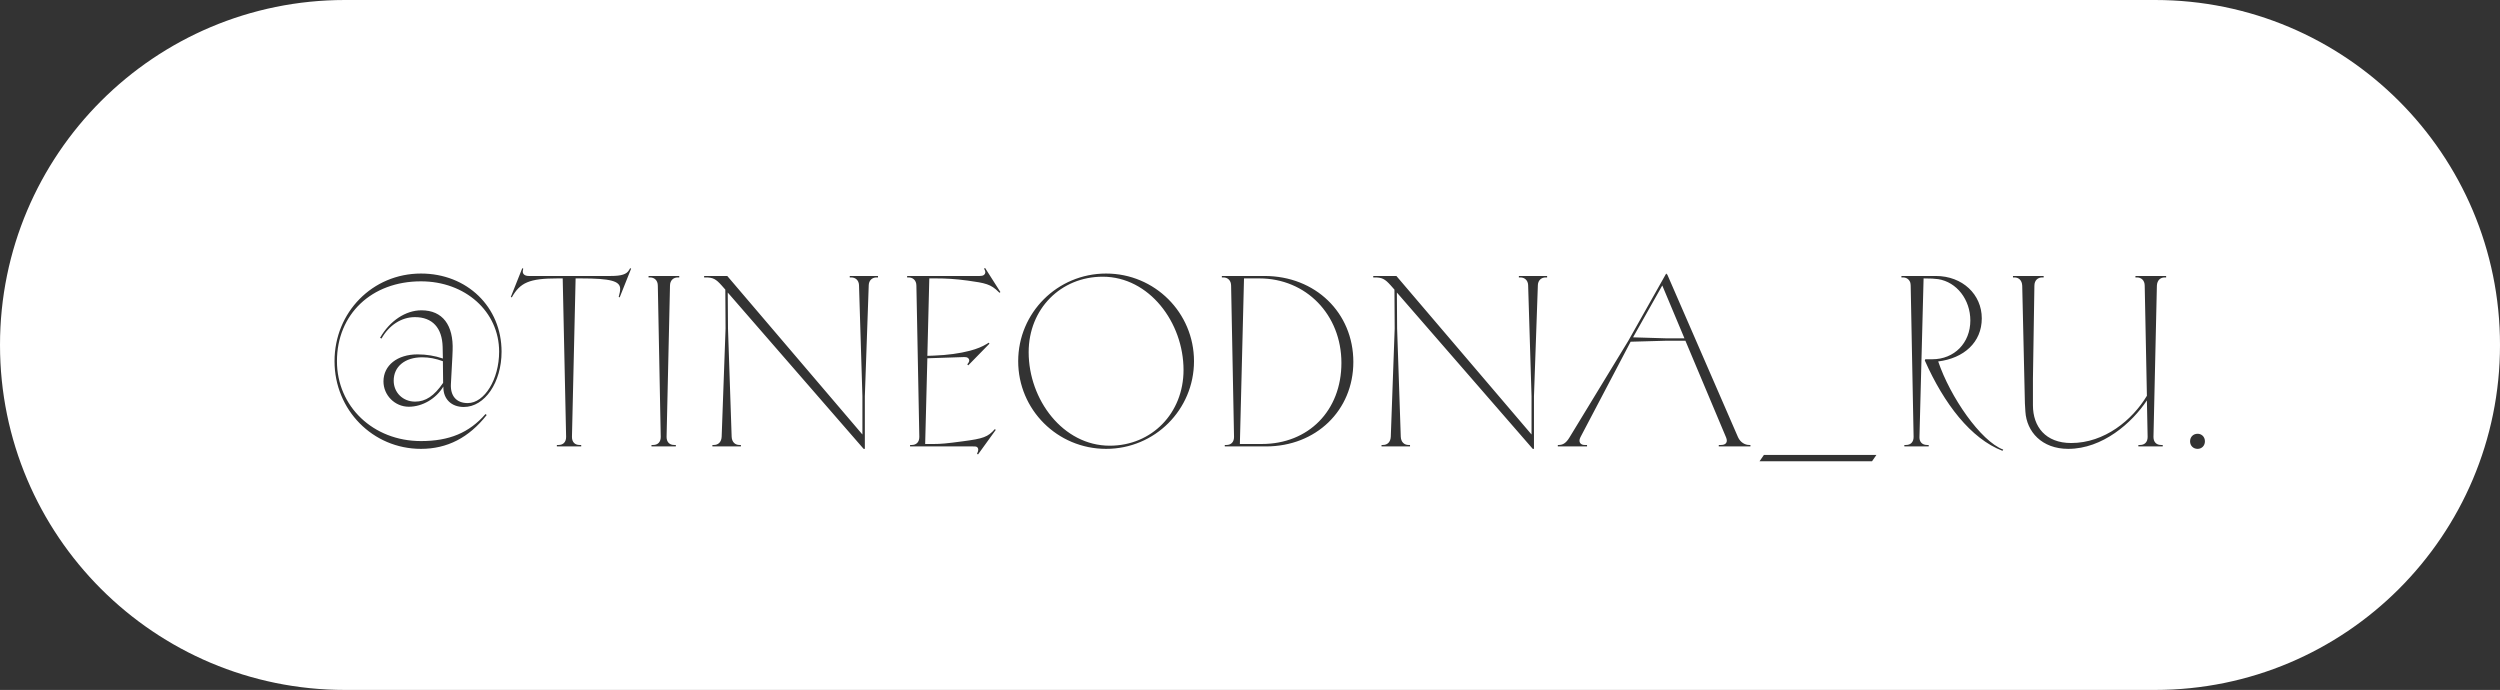 <?xml version="1.0" encoding="UTF-8"?> <svg xmlns="http://www.w3.org/2000/svg" width="308" height="85" viewBox="0 0 308 85" fill="none"><rect x="0" y="0" width="308" height="85" fill="#333333" stroke="none"/> <path fill-rule="evenodd" clip-rule="evenodd" d="M265.5 0C288.972 0 308 19.028 308 42.5C308 65.972 288.972 85 265.5 85H42.5C19.028 85 0 65.972 0 42.5C0 19.028 19.028 0 42.5 0H265.5ZM120.49 55.99L120.37 55.9C120.46 55.72 120.52 55.54 120.52 55.42C120.52 55.21 120.43 55.09 120.28 55.03C120.19 55 120.1 55 119.86 55H112.12V54.82H112.33C112.87 54.82 113.26 54.49 113.26 53.83L112.9 35.2C112.9 34.51 112.45 34.18 111.94 34.18H111.76V34H120.7C120.91 34 121.09 33.97 121.21 33.88C121.33 33.79 121.39 33.67 121.39 33.52C121.39 33.43 121.36 33.34 121.3 33.22L121.24 33.1L121.36 33.01L123.25 35.98L123.13 36.07L123.01 35.95C122.08 35.02 121.42 34.87 119.23 34.57C117.67 34.36 116.53 34.3 115.3 34.3H114.49L114.25 43.84L115.06 43.81C116.74 43.75 118.24 43.54 119.5 43.21C120.4 42.97 121.03 42.7 121.57 42.37L121.81 42.22L121.9 42.34L119.29 45.01L119.17 44.89C119.32 44.71 119.41 44.56 119.41 44.41C119.41 44.23 119.29 44.11 119.17 44.05C119.11 44.02 119.02 43.99 118.78 43.99L114.25 44.14L113.98 54.7H115.06C115.87 54.7 116.62 54.64 118.6 54.37C121.15 54.04 121.72 53.83 122.56 52.87L122.68 52.96L120.49 55.99ZM68.605 55H71.605V54.82H71.394C70.825 54.82 70.465 54.46 70.465 53.83L70.915 34.3H71.544C75.264 34.3 76.404 34.63 76.404 35.59C76.404 35.83 76.344 36.16 76.225 36.58L76.344 36.64L77.754 33.1L77.635 33.04L77.514 33.25C77.215 33.79 76.585 34 75.234 34H65.154C64.674 34 64.404 33.79 64.404 33.46C64.404 33.37 64.434 33.22 64.465 33.1L64.344 33.04L62.934 36.58L63.054 36.64C64.075 34.81 65.215 34.3 68.695 34.3H69.325L69.745 53.83C69.745 54.46 69.385 54.82 68.814 54.82H68.605V55ZM51.863 55.3C55.103 55.3 57.773 53.92 59.963 51.13L59.813 51.01C57.803 53.32 55.343 54.34 51.863 54.34C45.983 54.34 41.513 50.08 41.513 44.5C41.513 38.71 45.773 34.66 51.863 34.66C57.323 34.66 61.493 38.38 61.493 43.33C61.493 46.72 59.693 49.66 57.623 49.66C56.213 49.66 55.463 48.76 55.553 47.29L55.733 43.93L55.763 43.18C55.883 40.06 54.533 38.23 51.923 38.23C49.973 38.23 48.023 39.52 46.823 41.62L47.003 41.71C47.933 40.06 49.463 39.07 51.113 39.07C53.273 39.07 54.473 40.39 54.533 42.73L54.563 44.17C53.603 43.84 52.553 43.66 51.443 43.66C48.953 43.66 47.243 45.01 47.243 46.99C47.243 48.7 48.653 50.11 50.363 50.11C52.043 50.11 53.723 49.12 54.623 47.62V47.77C54.653 49.18 55.613 50.14 57.143 50.14C59.723 50.14 61.793 47.11 61.793 43.33C61.793 37.81 57.533 33.7 51.863 33.7C45.893 33.7 41.213 38.47 41.213 44.5C41.213 50.5 45.923 55.3 51.863 55.3ZM51.143 49.48C49.643 49.48 48.503 48.37 48.503 46.9C48.503 45.16 49.883 44.02 52.013 44.02C52.853 44.02 53.663 44.17 54.563 44.5L54.593 47.17C53.483 48.79 52.433 49.48 51.143 49.48ZM83.263 55H80.263V54.82H80.473C81.013 54.82 81.403 54.49 81.403 53.83L81.043 35.2C81.043 34.51 80.593 34.18 80.083 34.18H79.903V34H83.683V34.18H83.503C82.993 34.18 82.543 34.51 82.543 35.2L82.123 53.83C82.123 54.49 82.513 54.82 83.053 54.82H83.263V55ZM104.689 34.18H104.869C105.409 34.18 105.799 34.54 105.829 35.11L106.249 48.82V53.53L89.599 34H86.749V34.18H86.929C87.829 34.18 88.189 34.36 88.909 35.17L89.359 35.68L89.389 40.48L88.909 53.8C88.879 54.46 88.489 54.82 87.949 54.82H87.769V55H91.279V54.82H91.099C90.559 54.82 90.169 54.46 90.139 53.8L89.689 40.48L89.659 36.04L106.399 55.3H106.549V48.82L107.029 35.11C107.059 34.54 107.449 34.18 107.989 34.18H108.169V34H104.689V34.18ZM136.271 55.3C142.271 55.3 147.101 50.47 147.101 44.5C147.101 38.53 142.271 33.7 136.271 33.7C130.271 33.7 125.441 38.53 125.441 44.5C125.441 50.47 130.271 55.3 136.271 55.3ZM136.721 54.91C130.961 54.91 126.731 49.24 126.731 43.39C126.731 38.05 130.691 34.09 135.851 34.09C141.581 34.09 145.811 39.73 145.811 45.58C145.811 50.92 141.881 54.91 136.721 54.91ZM150.532 34H155.782C162.052 34 166.732 38.53 166.732 44.59C166.732 50.56 162.142 55 155.962 55H150.892V54.82H151.102C151.672 54.82 152.032 54.46 152.032 53.83L151.672 35.2C151.672 34.57 151.282 34.18 150.712 34.18H150.532V34ZM152.752 54.7H155.452C161.212 54.7 165.262 50.59 165.262 44.71C165.262 38.77 160.912 34.3 155.152 34.3H153.262L152.752 54.7ZM187.125 34.18H187.305C187.845 34.18 188.235 34.54 188.265 35.11L188.685 48.82V53.53L172.035 34H169.185V34.18H169.365C170.265 34.18 170.625 34.36 171.345 35.17L171.795 35.68L171.825 40.48L171.345 53.8C171.315 54.46 170.925 54.82 170.385 54.82H170.205V55H173.715V54.82H173.535C172.995 54.82 172.605 54.46 172.575 53.8L172.125 40.48L172.095 36.04L188.835 55.3H188.985V48.82L189.465 35.11C189.495 34.54 189.885 34.18 190.425 34.18H190.605V34H187.125V34.18ZM195.523 55H191.923V54.82H192.043C192.493 54.82 192.913 54.64 193.363 53.89L200.593 42.01L205.273 33.7L205.423 33.85L214.123 53.86C214.423 54.52 214.993 54.82 215.503 54.82H215.653V55H211.753V54.82H212.023C212.503 54.82 212.743 54.61 212.743 54.28C212.743 54.16 212.713 54.04 212.653 53.89L207.643 41.98H205.213L200.893 42.1L194.713 53.86C194.623 54.04 194.593 54.16 194.593 54.28C194.593 54.58 194.803 54.82 195.223 54.82H195.523V55ZM201.193 41.56L205.213 41.68H207.523L204.793 35.17L201.193 41.56ZM216.773 56.83H230.633L231.173 56.05H217.313L216.773 56.83ZM246.796 55.39L246.706 55.54C242.806 54.04 239.506 49.75 237.136 44.41L237.196 44.26H238.066C240.766 44.26 242.746 42.25 242.746 39.49C242.746 36.91 241.066 34.75 238.786 34.39C238.366 34.33 237.826 34.3 236.986 34.3L236.476 53.89C236.476 54.46 236.836 54.82 237.406 54.82H237.616V55H234.616V54.82H234.826C235.396 54.82 235.756 54.46 235.756 53.83L235.396 35.2C235.396 35.05 235.366 34.87 235.336 34.78C235.186 34.39 234.856 34.18 234.436 34.18H234.256V34H238.486C241.786 34 244.156 36.28 244.156 39.22C244.156 42.19 241.936 44.14 238.786 44.53C240.256 48.88 244.006 54.34 246.796 55.39ZM263.088 34.18H263.268C263.778 34.18 264.228 34.51 264.228 35.2L264.498 48.76C262.698 51.76 259.278 54.58 255.168 54.58C252.018 54.58 250.458 52.57 250.458 49.93V46.63L250.638 35.2C250.638 34.51 251.088 34.18 251.598 34.18H251.778V34H247.998V34.18H248.178C248.688 34.18 249.108 34.51 249.138 35.2L249.468 49.69L249.528 50.71C249.678 53.17 251.538 55.3 254.808 55.3C259.038 55.3 262.668 52.09 264.498 49.33L264.588 53.83C264.588 54.49 264.198 54.82 263.658 54.82H263.448V55H266.448V54.82H266.238C265.698 54.82 265.308 54.49 265.308 53.83L265.728 35.2C265.758 34.51 266.178 34.18 266.688 34.18H266.868V34H263.088V34.18ZM271.647 54.37C271.647 54.91 271.257 55.3 270.747 55.3C270.207 55.3 269.817 54.91 269.817 54.37C269.817 53.83 270.207 53.44 270.747 53.44C271.257 53.44 271.647 53.83 271.647 54.37Z" fill="white"></path> </svg> 